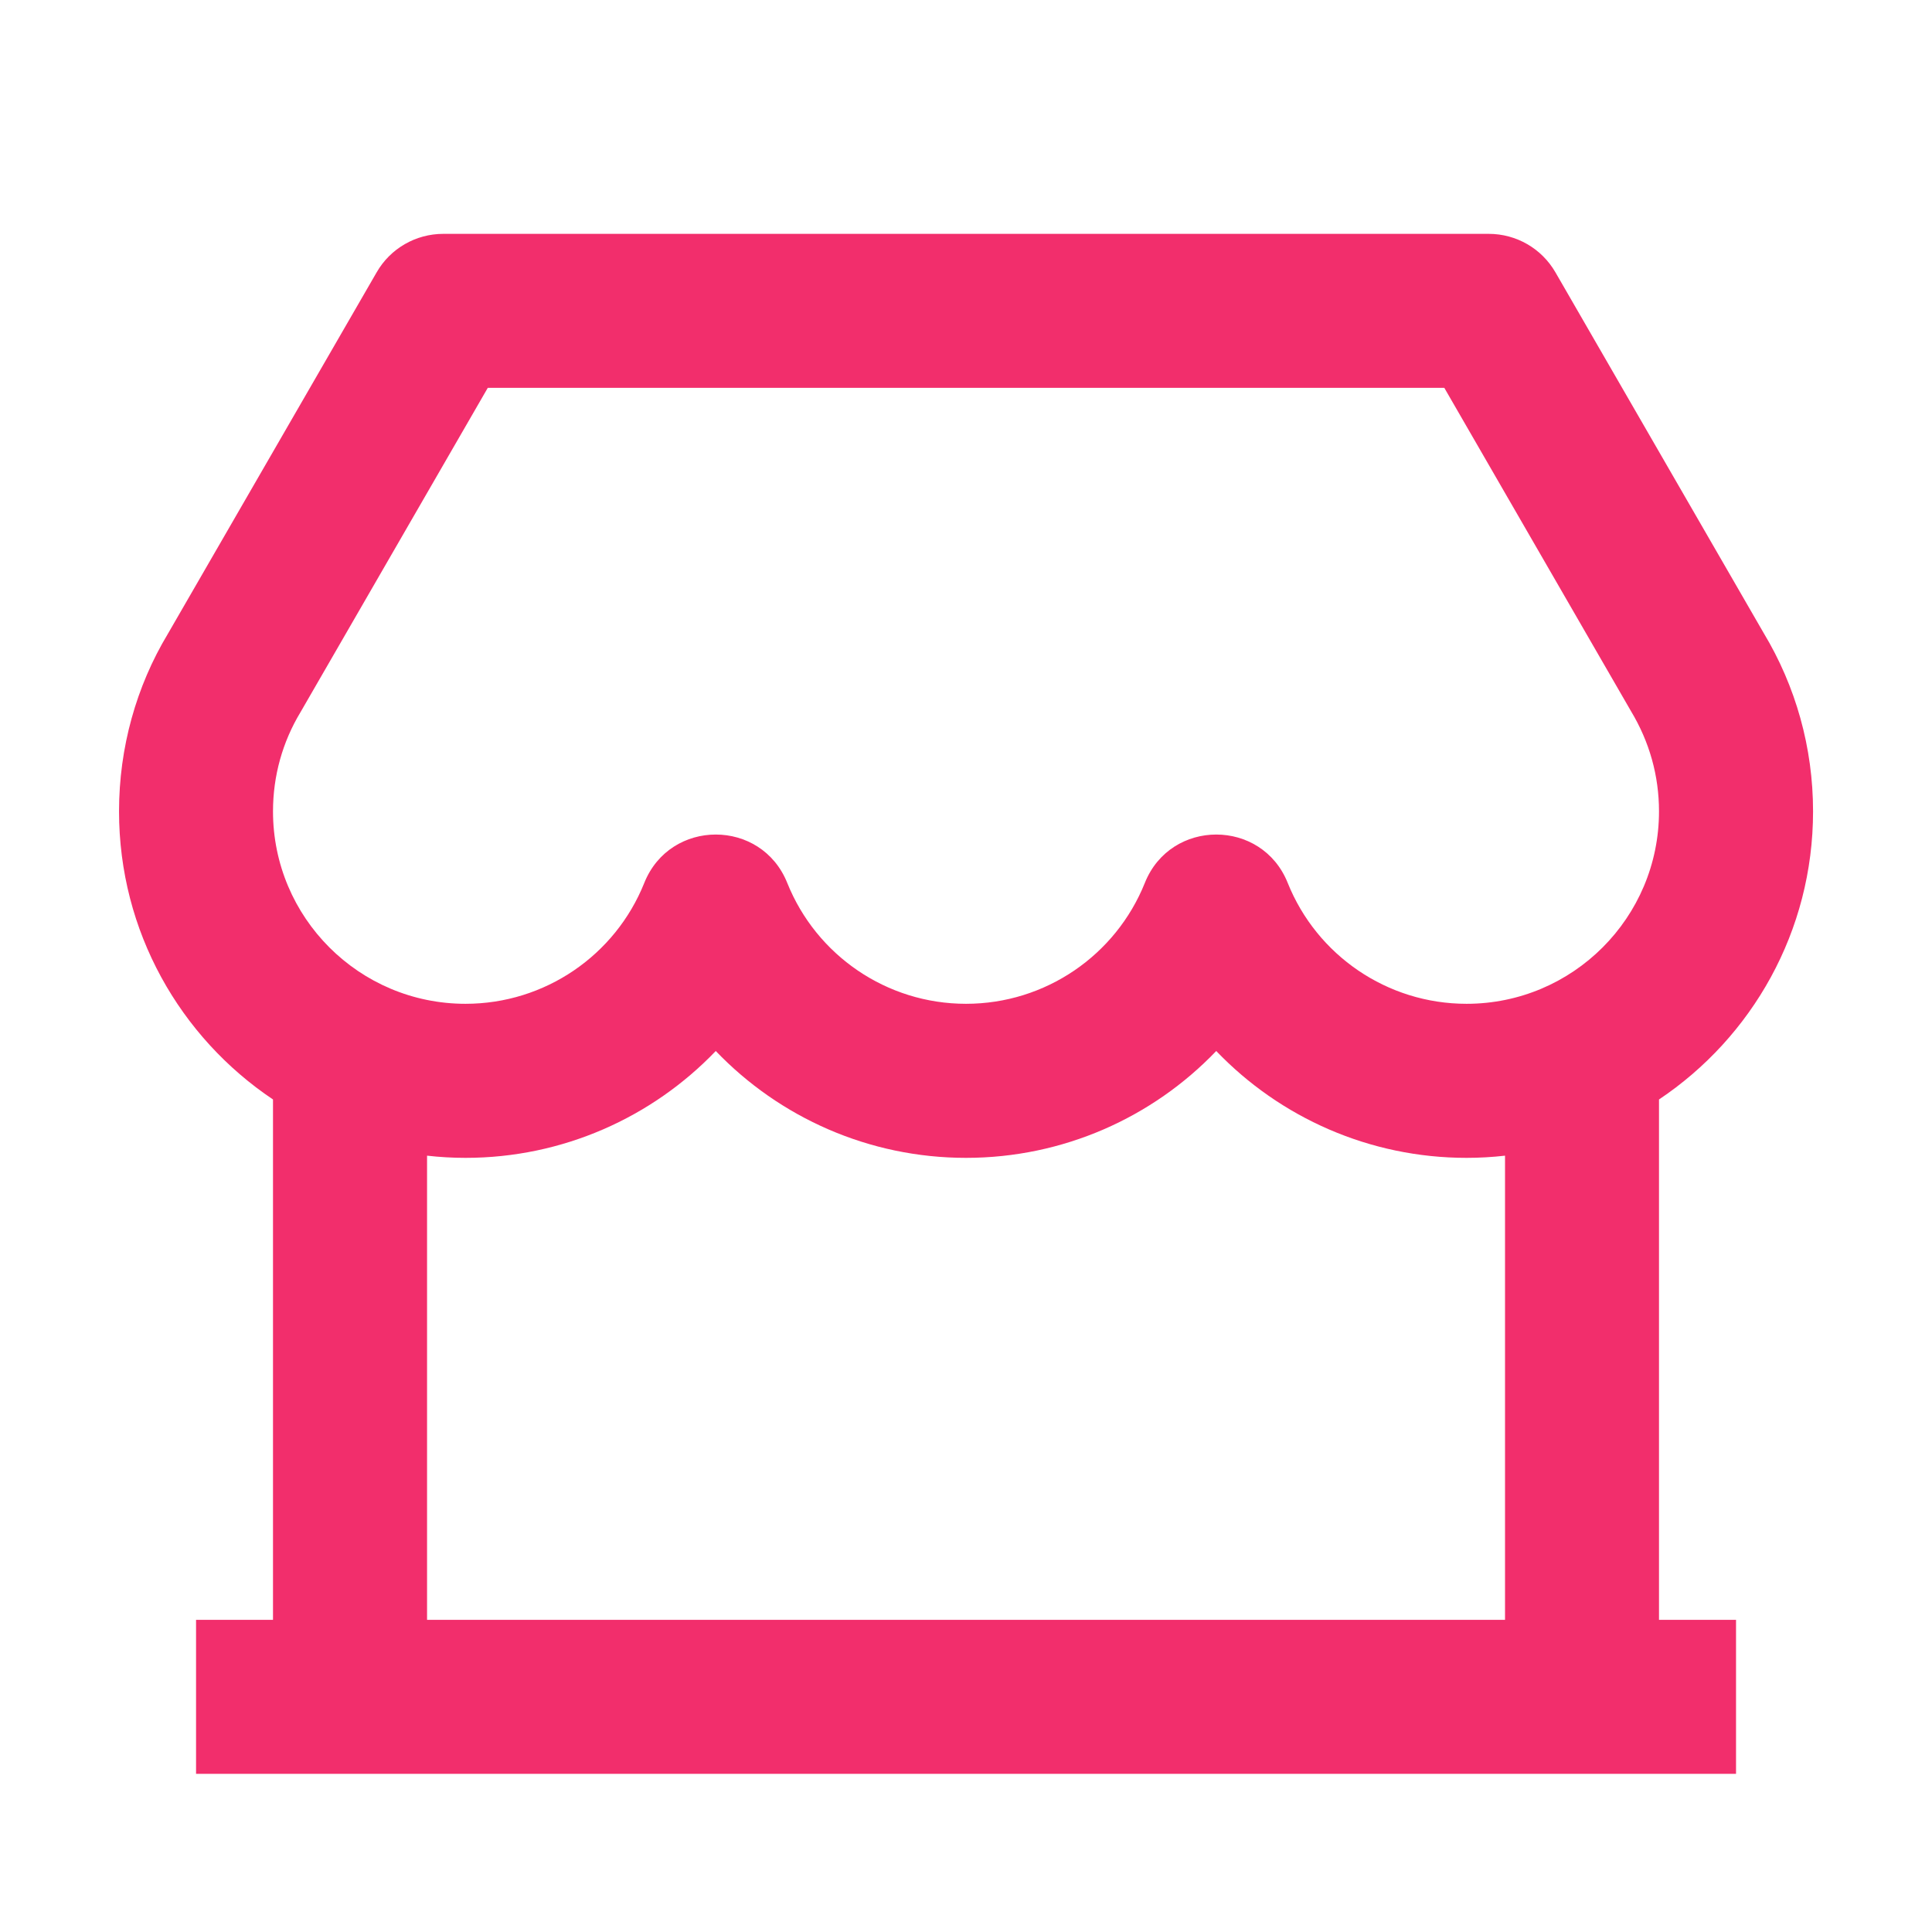 <svg width="23" height="23" viewBox="0 0 23 23" fill="none" xmlns="http://www.w3.org/2000/svg">
<g id="Frame">
<path id="Vector" d="M19.75 13.089V19.284H20.667V21.117H2.334V19.284H3.25V13.089C2.145 12.349 1.417 11.089 1.417 9.659C1.417 8.9 1.623 8.17 1.997 7.548L4.484 3.242C4.647 2.958 4.95 2.784 5.277 2.784H17.723C18.051 2.784 18.353 2.958 18.517 3.242L20.995 7.534C21.378 8.17 21.584 8.9 21.584 9.659C21.584 11.089 20.856 12.349 19.75 13.089ZM17.917 13.758C17.767 13.775 17.614 13.784 17.459 13.784C16.305 13.784 15.239 13.305 14.479 12.512C13.72 13.305 12.655 13.784 11.5 13.784C10.346 13.784 9.281 13.305 8.521 12.512C7.761 13.305 6.696 13.784 5.542 13.784C5.387 13.784 5.234 13.775 5.084 13.758V19.284H17.917V13.758ZM5.807 4.617L3.577 8.479C3.364 8.832 3.25 9.236 3.25 9.659C3.25 10.924 4.276 11.95 5.542 11.95C6.487 11.95 7.325 11.373 7.67 10.511C7.978 9.743 9.064 9.743 9.372 10.511C9.718 11.373 10.555 11.95 11.5 11.95C12.445 11.95 13.283 11.373 13.629 10.511C13.936 9.743 15.023 9.743 15.33 10.511C15.676 11.373 16.514 11.95 17.459 11.95C18.724 11.95 19.75 10.924 19.75 9.659C19.75 9.236 19.637 8.832 19.416 8.465L17.194 4.617H5.807Z" fill="#F22E6C"/>
</g>
</svg>
